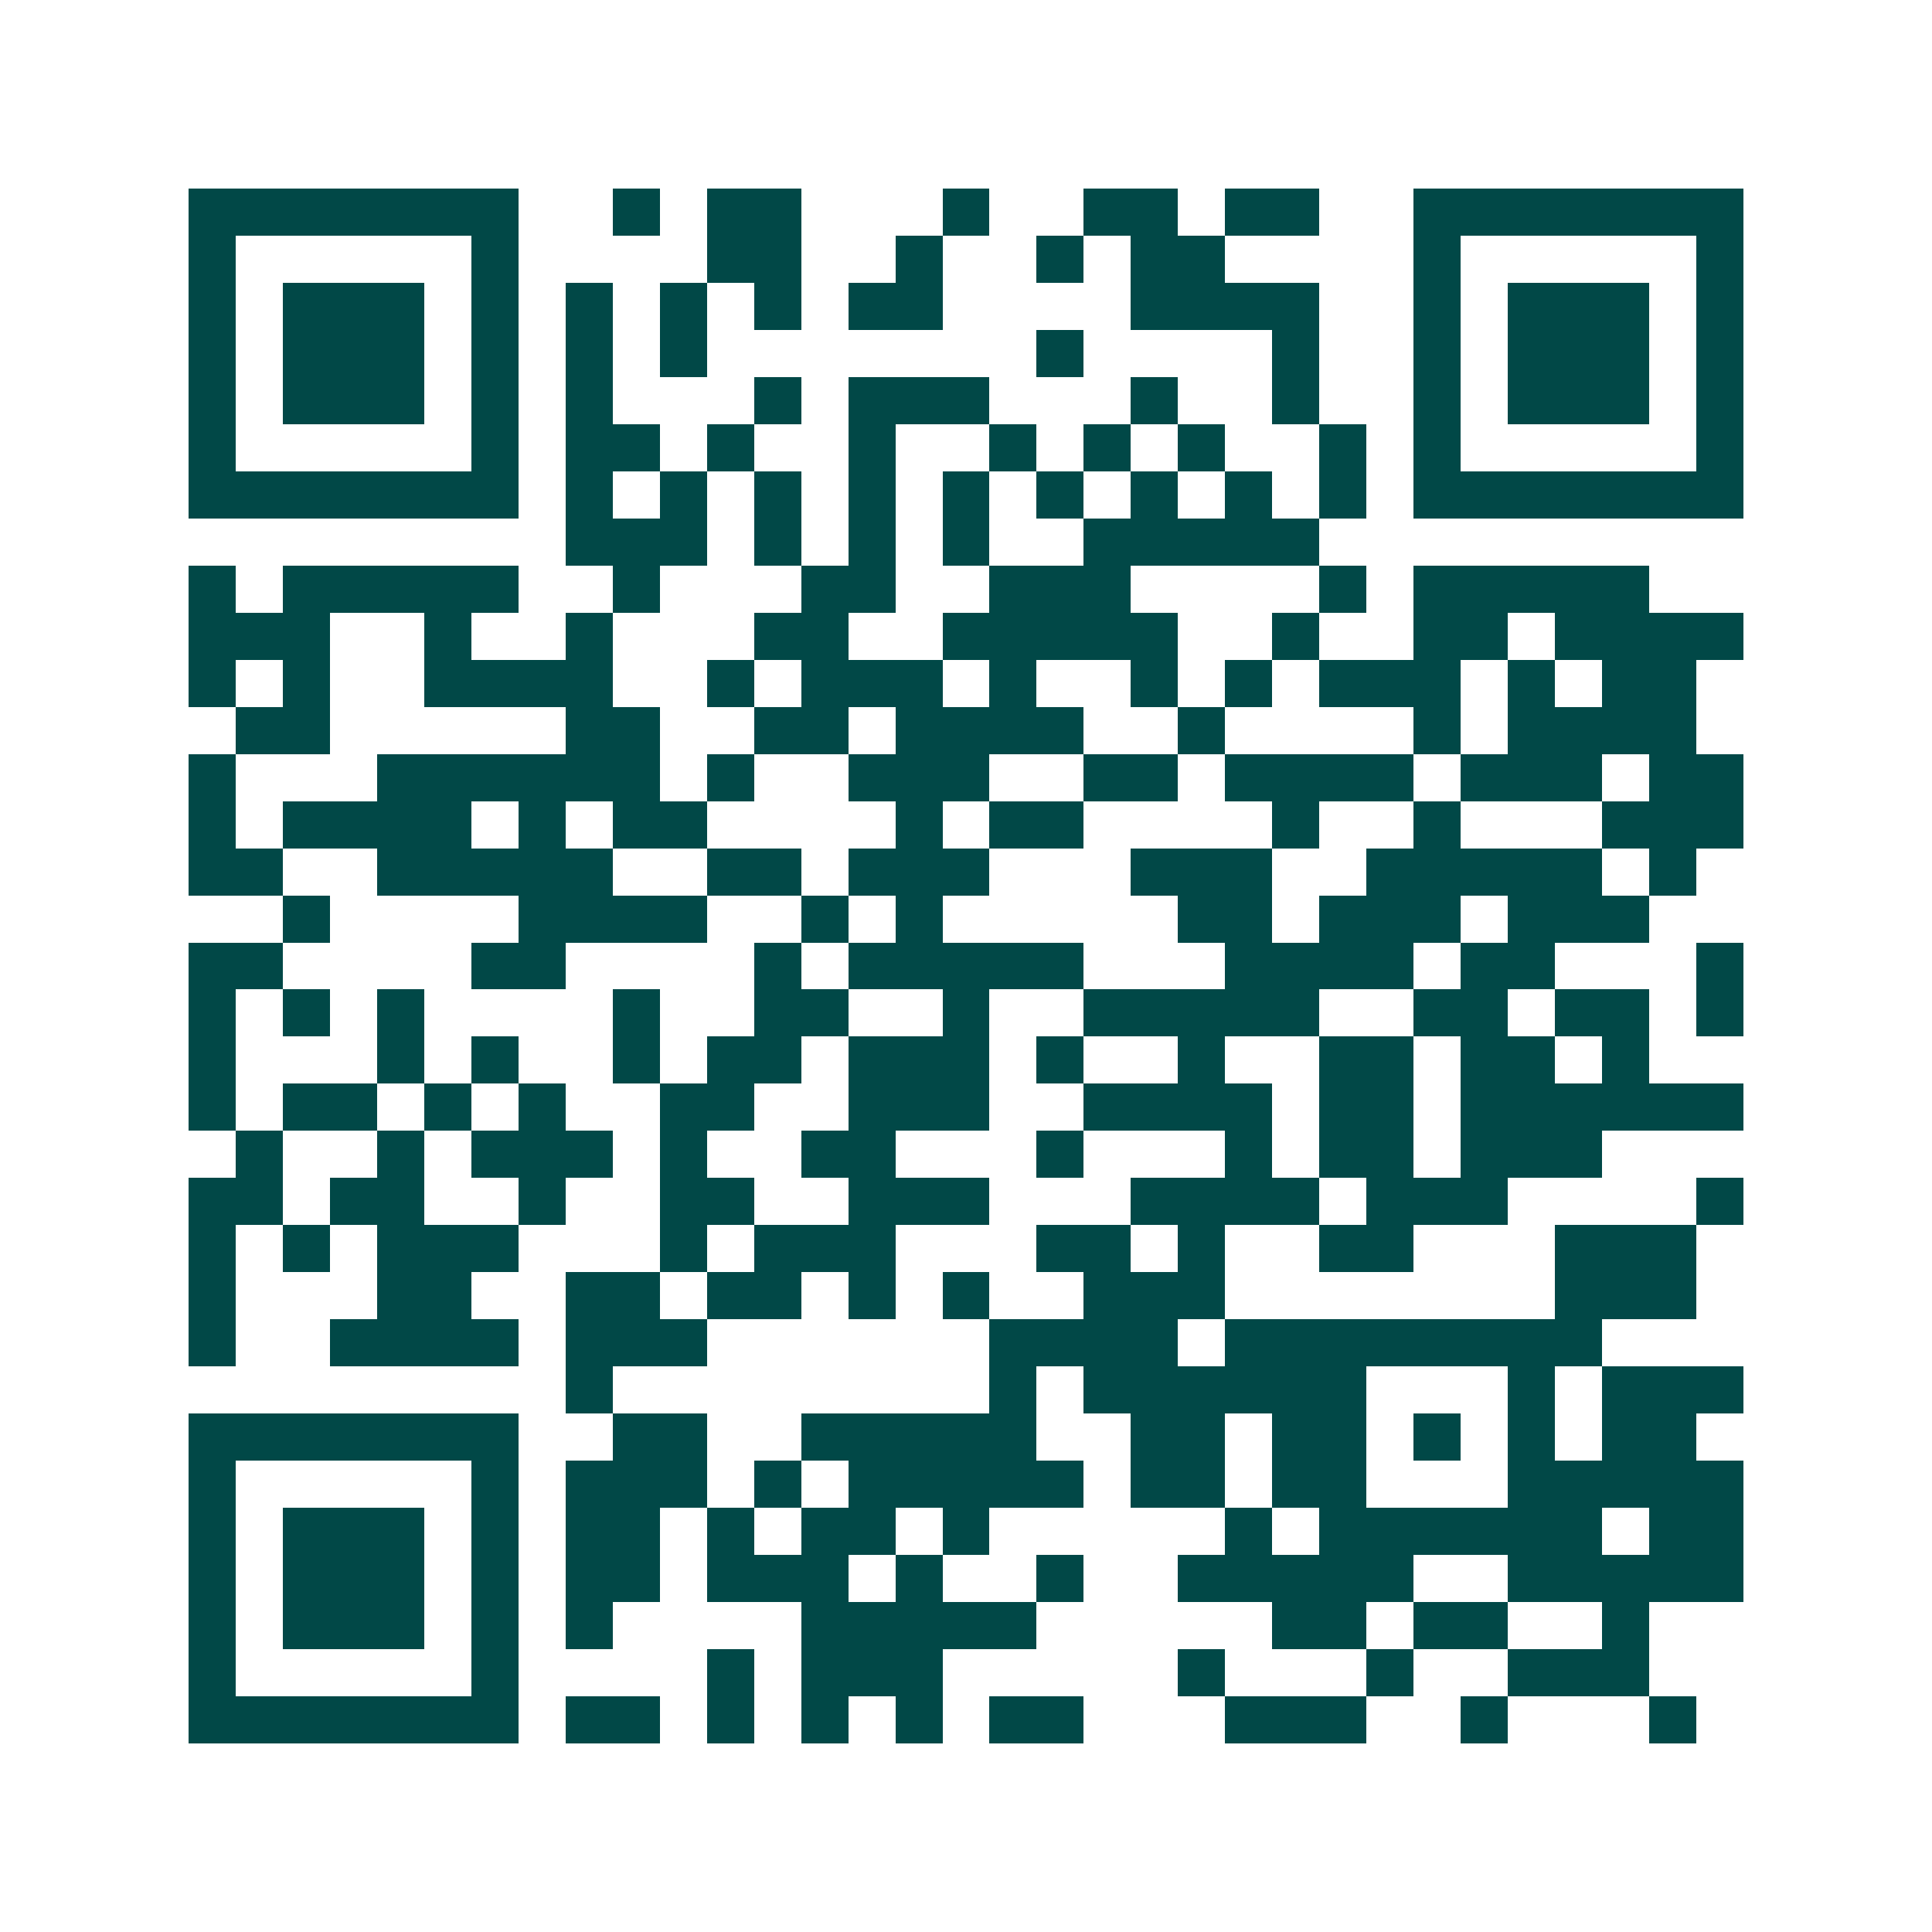 <svg xmlns="http://www.w3.org/2000/svg" width="200" height="200" viewBox="0 0 41 41" shape-rendering="crispEdges"><path fill="#ffffff" d="M0 0h41v41H0z"/><path stroke="#014847" d="M4 4.5h7m2 0h1m1 0h2m3 0h1m2 0h2m1 0h2m2 0h7M4 5.5h1m5 0h1m4 0h2m2 0h1m2 0h1m1 0h2m4 0h1m5 0h1M4 6.5h1m1 0h3m1 0h1m1 0h1m1 0h1m1 0h1m1 0h2m4 0h4m2 0h1m1 0h3m1 0h1M4 7.5h1m1 0h3m1 0h1m1 0h1m1 0h1m7 0h1m4 0h1m2 0h1m1 0h3m1 0h1M4 8.5h1m1 0h3m1 0h1m1 0h1m3 0h1m1 0h3m3 0h1m2 0h1m2 0h1m1 0h3m1 0h1M4 9.5h1m5 0h1m1 0h2m1 0h1m2 0h1m2 0h1m1 0h1m1 0h1m2 0h1m1 0h1m5 0h1M4 10.5h7m1 0h1m1 0h1m1 0h1m1 0h1m1 0h1m1 0h1m1 0h1m1 0h1m1 0h1m1 0h7M12 11.5h3m1 0h1m1 0h1m1 0h1m2 0h5M4 12.5h1m1 0h5m2 0h1m3 0h2m2 0h3m4 0h1m1 0h5M4 13.5h3m2 0h1m2 0h1m3 0h2m2 0h5m2 0h1m2 0h2m1 0h4M4 14.5h1m1 0h1m2 0h4m2 0h1m1 0h3m1 0h1m2 0h1m1 0h1m1 0h3m1 0h1m1 0h2M5 15.5h2m5 0h2m2 0h2m1 0h4m2 0h1m4 0h1m1 0h4M4 16.5h1m3 0h6m1 0h1m2 0h3m2 0h2m1 0h4m1 0h3m1 0h2M4 17.5h1m1 0h4m1 0h1m1 0h2m4 0h1m1 0h2m4 0h1m2 0h1m3 0h3M4 18.5h2m2 0h5m2 0h2m1 0h3m3 0h3m2 0h5m1 0h1M6 19.5h1m4 0h4m2 0h1m1 0h1m5 0h2m1 0h3m1 0h3M4 20.5h2m4 0h2m4 0h1m1 0h5m3 0h4m1 0h2m3 0h1M4 21.5h1m1 0h1m1 0h1m4 0h1m2 0h2m2 0h1m2 0h5m2 0h2m1 0h2m1 0h1M4 22.5h1m3 0h1m1 0h1m2 0h1m1 0h2m1 0h3m1 0h1m2 0h1m2 0h2m1 0h2m1 0h1M4 23.5h1m1 0h2m1 0h1m1 0h1m2 0h2m2 0h3m2 0h4m1 0h2m1 0h6M5 24.5h1m2 0h1m1 0h3m1 0h1m2 0h2m3 0h1m3 0h1m1 0h2m1 0h3M4 25.5h2m1 0h2m2 0h1m2 0h2m2 0h3m3 0h4m1 0h3m4 0h1M4 26.5h1m1 0h1m1 0h3m3 0h1m1 0h3m3 0h2m1 0h1m2 0h2m3 0h3M4 27.5h1m3 0h2m2 0h2m1 0h2m1 0h1m1 0h1m2 0h3m7 0h3M4 28.5h1m2 0h4m1 0h3m6 0h4m1 0h8M12 29.5h1m8 0h1m1 0h6m3 0h1m1 0h3M4 30.5h7m2 0h2m2 0h5m2 0h2m1 0h2m1 0h1m1 0h1m1 0h2M4 31.5h1m5 0h1m1 0h3m1 0h1m1 0h5m1 0h2m1 0h2m3 0h5M4 32.5h1m1 0h3m1 0h1m1 0h2m1 0h1m1 0h2m1 0h1m5 0h1m1 0h6m1 0h2M4 33.5h1m1 0h3m1 0h1m1 0h2m1 0h3m1 0h1m2 0h1m2 0h5m2 0h5M4 34.5h1m1 0h3m1 0h1m1 0h1m4 0h5m5 0h2m1 0h2m2 0h1M4 35.5h1m5 0h1m4 0h1m1 0h3m5 0h1m3 0h1m2 0h3M4 36.5h7m1 0h2m1 0h1m1 0h1m1 0h1m1 0h2m3 0h3m2 0h1m3 0h1"/></svg>
